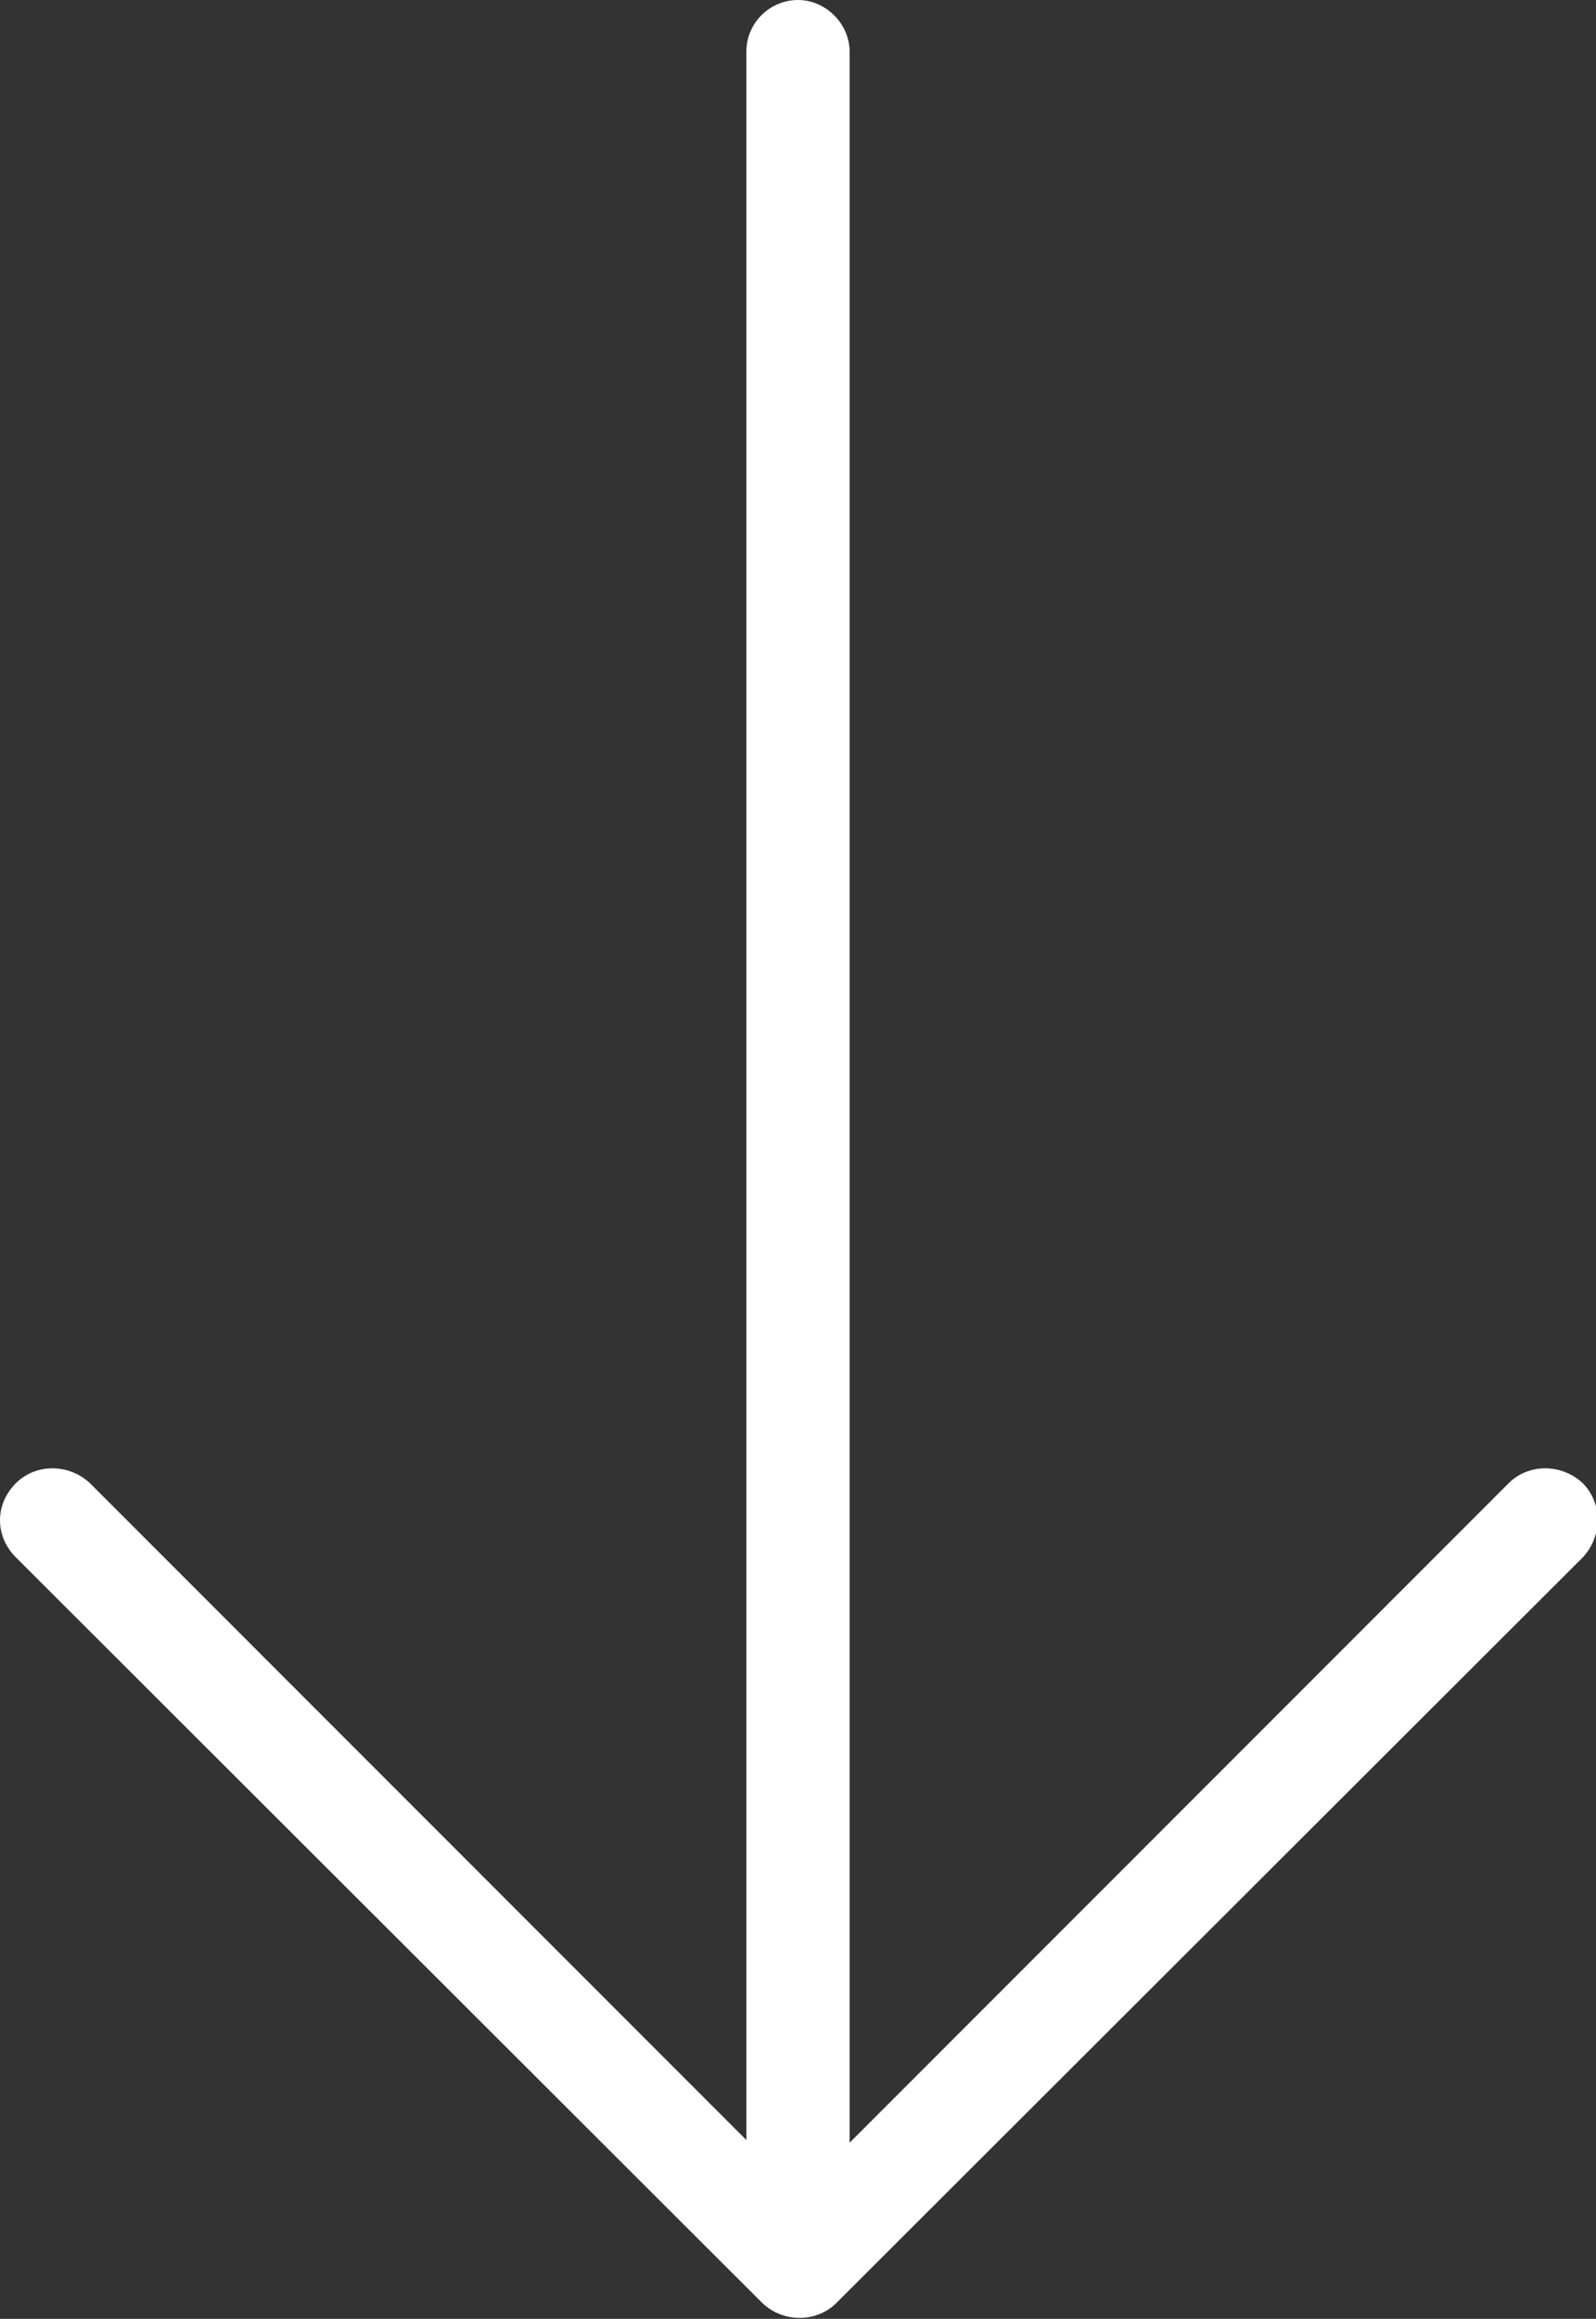 <?xml version="1.0" encoding="UTF-8"?><svg id="_レイヤー_2" xmlns="http://www.w3.org/2000/svg" viewBox="0 0 12.06 17.51"><rect x="0" y="0" width="12.06" height="17.51" fill="#333333" stroke="none"/><defs><style>.cls-1{fill:#fff;}</style></defs><g id="_レイヤー_1-2"><path class="cls-1" d="m0,11.48c0-.1.04-.2.12-.28.15-.15.4-.15.56,0l5.36,5.36,5.36-5.36c.15-.15.4-.15.56,0,.15.15.15.4,0,.56l-5.64,5.63c-.15.15-.4.15-.56,0L.12,11.76C.04,11.68,0,11.58,0,11.48Z"/><path class="cls-1" d="m5.64,17.11V.39c0-.22.18-.39.39-.39s.39.18.39.39v16.72c0,.22-.18.39-.39.39s-.39-.18-.39-.39Z"/></g></svg>